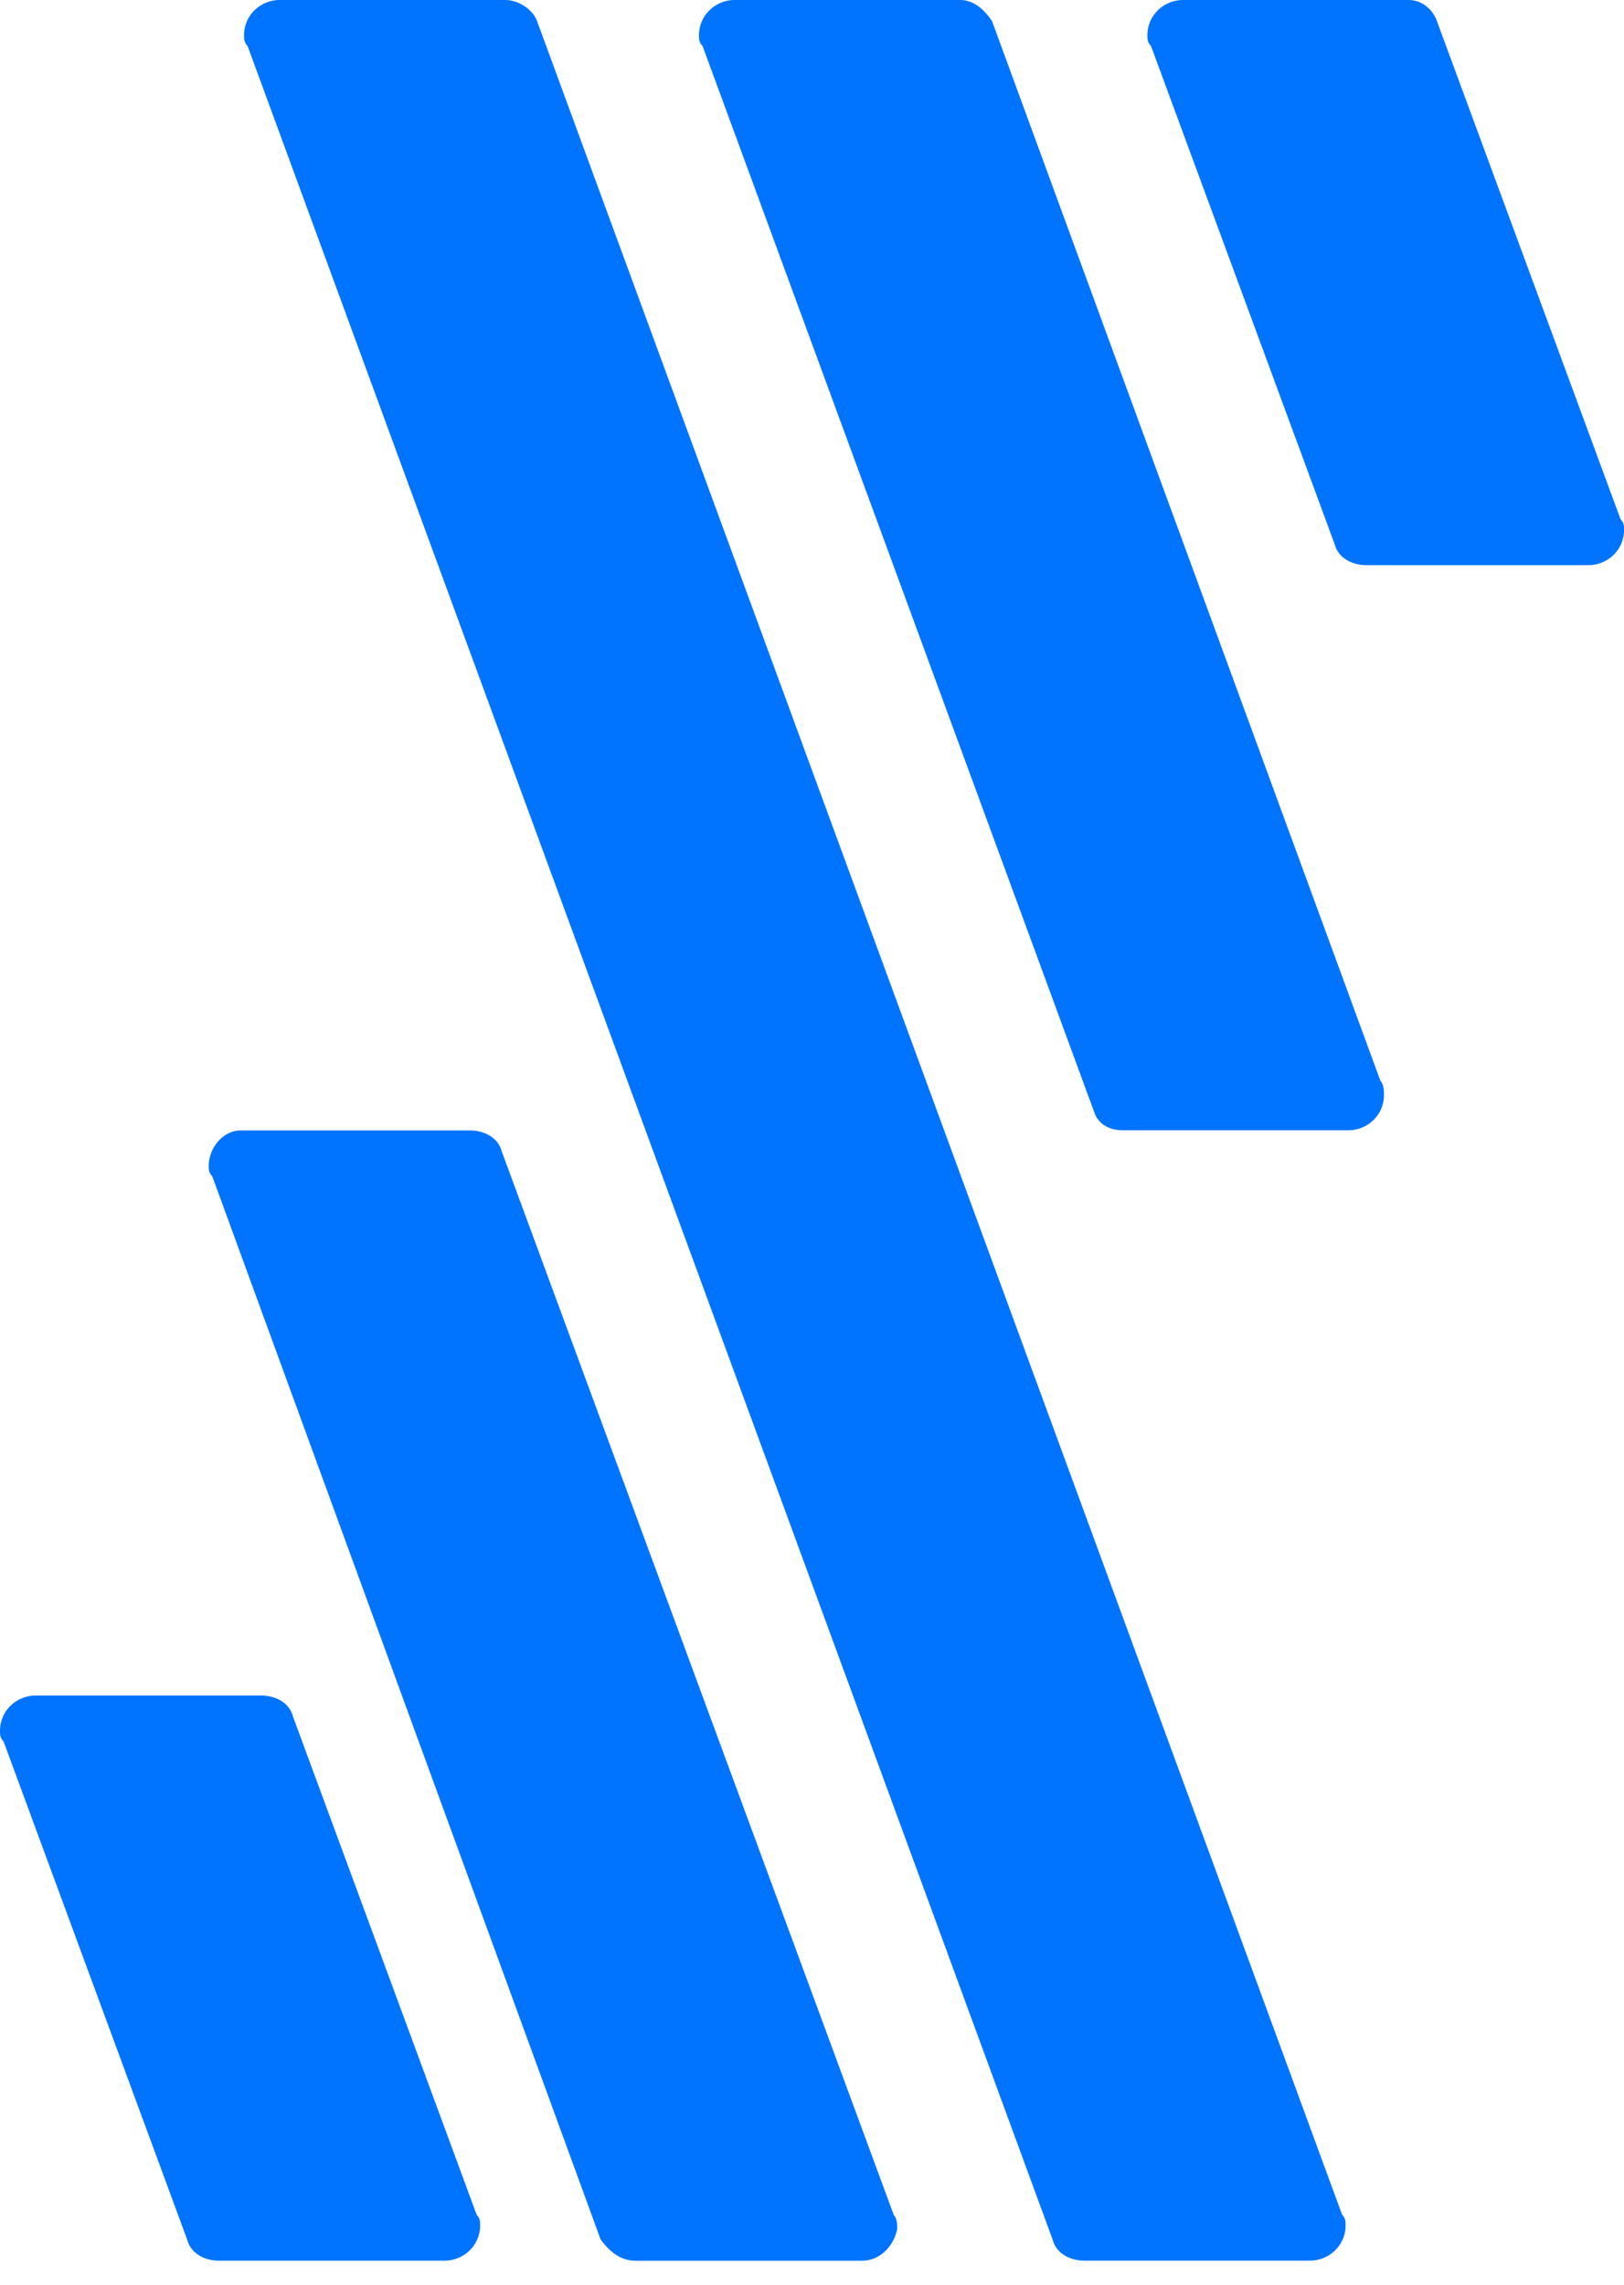 <?xml version="1.0" encoding="UTF-8"?> <svg xmlns="http://www.w3.org/2000/svg" width="32" height="45" viewBox="0 0 32 45" fill="none"><g clip-path="url(#clip0_5013_3799)"><path d="M22.122 22.262H26.574C26.922 22.262 27.27 21.984 27.27 21.567C27.27 21.497 27.27 21.358 27.2 21.288L19.548 0.417C19.409 0.209 19.2 0 18.922 0H14.469C14.121 0 13.773 0.278 13.773 0.696C13.773 0.765 13.773 0.835 13.843 0.904L21.565 21.915C21.635 22.123 21.843 22.262 22.122 22.262Z" fill="#0073FF"></path><path d="M21.366 44.525H25.819C26.166 44.525 26.514 44.246 26.514 43.829C26.514 43.759 26.514 43.69 26.445 43.62L10.583 0.417C10.513 0.209 10.235 0 9.957 0H5.504C5.156 0 4.809 0.278 4.809 0.696C4.809 0.765 4.809 0.835 4.878 0.904L20.74 44.107C20.81 44.386 21.088 44.525 21.366 44.525Z" fill="#0073FF"></path><path d="M12.531 44.527H16.984C17.331 44.527 17.61 44.249 17.679 43.901C17.679 43.831 17.679 43.692 17.61 43.623L9.888 22.682C9.818 22.404 9.54 22.265 9.261 22.265H4.739C4.392 22.265 4.113 22.613 4.113 22.96C4.113 23.03 4.113 23.099 4.183 23.169L11.835 44.109C12.044 44.388 12.253 44.527 12.531 44.527Z" fill="#0073FF"></path><path d="M22.679 0.904L26.297 10.714C26.366 10.992 26.644 11.131 26.923 11.131H31.306C31.653 11.131 32.001 10.853 32.001 10.435C32.001 10.366 32.001 10.296 31.932 10.227L28.314 0.417C28.244 0.209 28.036 0 27.758 0H23.305C22.957 0 22.609 0.278 22.609 0.696C22.609 0.765 22.609 0.835 22.679 0.904Z" fill="#0073FF"></path><path d="M4.313 44.526H8.766C9.114 44.526 9.461 44.247 9.461 43.83C9.461 43.76 9.461 43.691 9.392 43.621L5.774 33.812C5.705 33.534 5.426 33.395 5.148 33.395H0.696C0.348 33.395 0 33.673 0 34.09C0 34.16 2.64351e-07 34.229 0.07 34.299L3.687 44.108C3.757 44.386 4.035 44.526 4.313 44.526Z" fill="#0073FF"></path></g><defs><clipPath id="clip0_5013_3799"><rect width="32" height="45" fill="white"></rect></clipPath></defs></svg> 